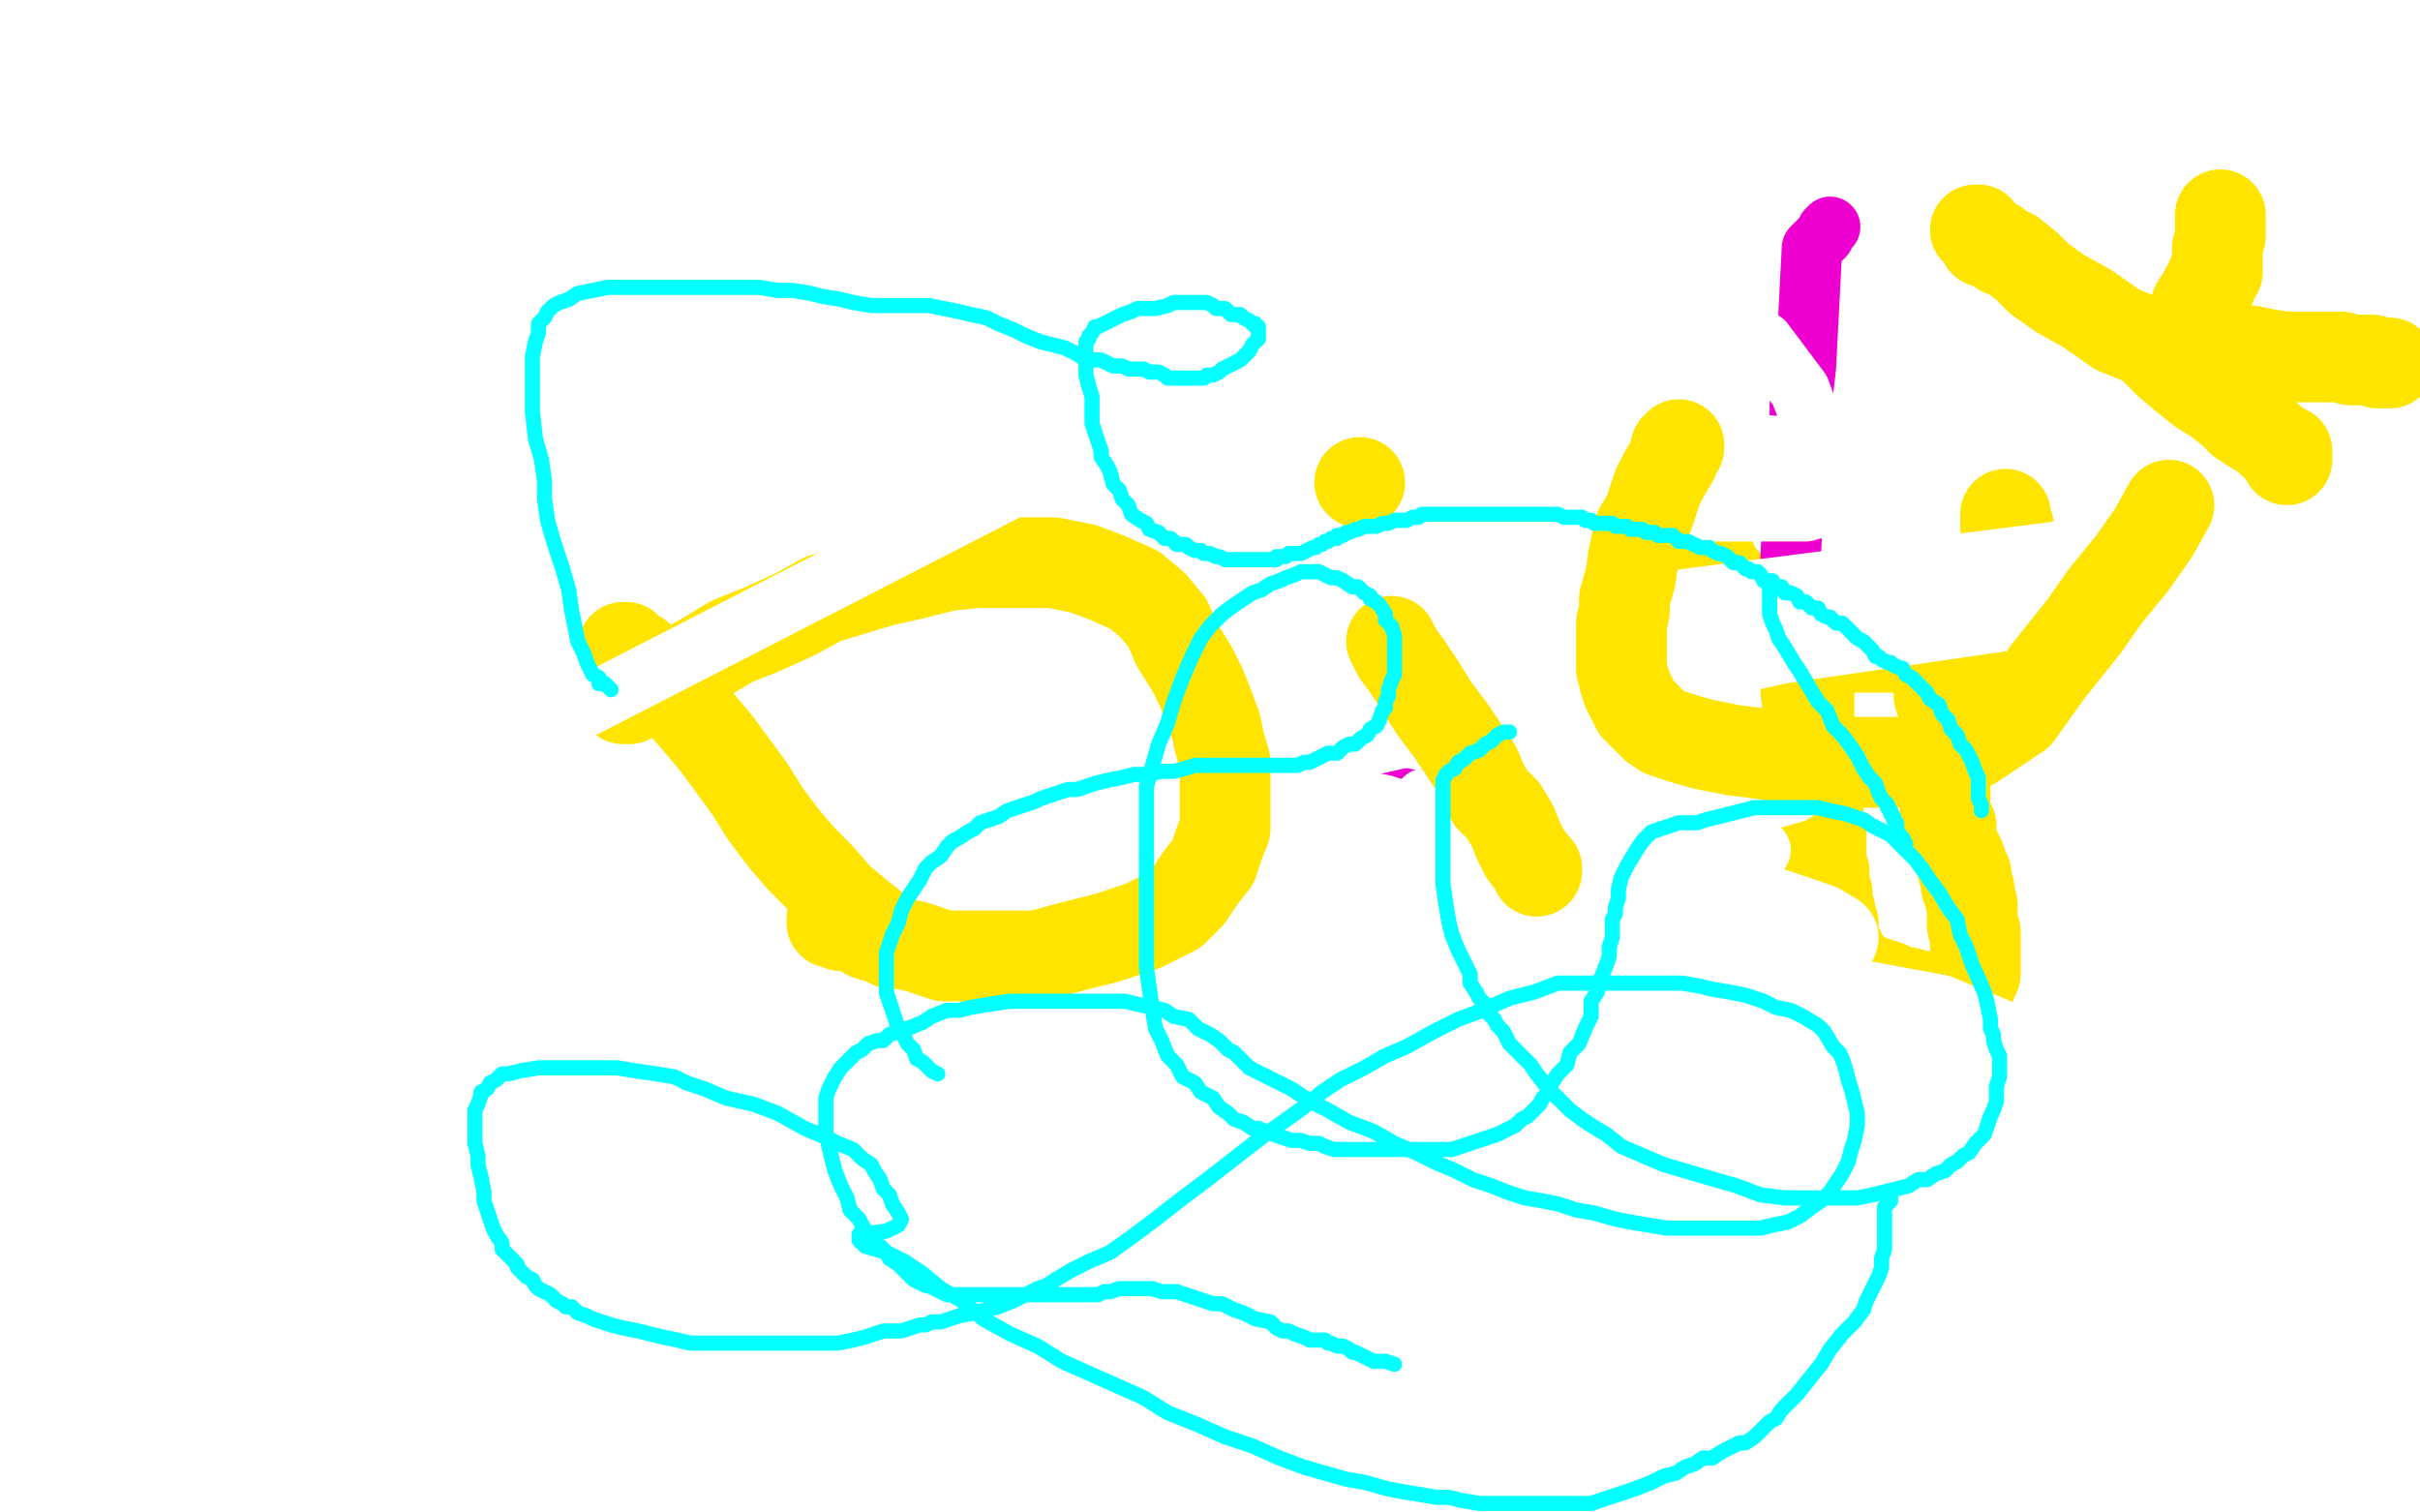 <?xml version="1.0" standalone="no"?>
<!DOCTYPE svg PUBLIC "-//W3C//DTD SVG 1.1//EN"
"http://www.w3.org/Graphics/SVG/1.1/DTD/svg11.dtd">

<svg width="800" height="500" version="1.1" xmlns="http://www.w3.org/2000/svg" xmlns:xlink="http://www.w3.org/1999/xlink" style="stroke-antialiasing: false"><desc>This SVG has been created on https://colorillo.com/</desc><rect x='0' y='0' width='800' height='500' style='fill: rgb(255,255,255); stroke-width:0' /><polyline points="561,172 561,173 561,173 562,175 562,175 562,177 562,177 563,179 563,179 564,181 564,181 565,183 565,183 565,184 565,184 566,186 566,186 566,187 566,187 567,188 567,188 568,190 569,191 570,192 571,194 572,195 574,197 575,198 577,200 579,201 580,202 582,203 585,205 588,206 591,208 595,209 600,211 604,212 606,212 609,213 611,213 613,214 616,214 618,214 621,214 623,214 626,214 628,214 631,214 632,214 633,214 634,214 635,214 636,214 637,214 638,214 640,214 642,214 644,214 647,213 648,213 649,212 650,212 651,212 651,210 652,209 652,208 653,206 654,205 655,203 657,201 657,200 657,199 658,199 658,198 659,197 660,195 662,194 663,192 663,190 664,190 664,189 664,188 664,186 664,184 664,183 664,182 664,180 664,179 664,178 664,177 664,176 664,174 663,174 663,173 663,172 663,171 663,170" style="fill: none; stroke: #ffe400; stroke-width: 30; stroke-linejoin: round; stroke-linecap: round; stroke-antialiasing: false; stroke-antialias: 0; opacity: 1.0"/>
<polyline points="597,229 598,230 598,230 598,231 598,231 598,232 598,233 598,234 598,235 598,236 597,237 597,238 597,239 596,241 596,242 596,243 596,244 596,245 596,247 596,248 596,249 596,251 596,253 597,256 597,257 598,259 598,261 599,264 600,265 601,267 601,269 601,271 602,275 602,277 602,279 602,282 602,285 602,286 602,287 603,288 603,290 603,291 603,293 604,295 604,297 604,299 605,301 605,303 606,305 606,308 606,310 607,312 608,314 609,316 609,318 609,319 610,320 610,321 613,321 615,323 618,324 621,325 624,326 627,328 630,328 634,329 637,330 640,330 643,330 646,330 647,330 649,330 650,328 651,327 651,325 652,324 653,322 653,321 653,319 653,318 653,316 653,314 653,311 653,310 653,309 653,308 652,306 652,302 652,299 651,296 651,294 650,293 650,292 650,290 650,289 649,288 649,287 648,284 646,280 645,277 645,276 645,274 645,273 644,271 643,270 643,268 643,266 643,265 643,264 643,261 643,258 643,256 643,254 643,253 643,252 643,249 643,245 643,242 643,240 643,239 643,238 643,237 643,236 642,233 641,230 641,227 640,224 640,223 640,222" style="fill: none; stroke: #ffe400; stroke-width: 30; stroke-linejoin: round; stroke-linecap: round; stroke-antialiasing: false; stroke-antialias: 0; opacity: 1.0"/>
<polyline points="605,75 604,76 604,76 603,78 603,78 602,79 602,79 601,80 601,80 600,81 600,81 599,82 597,121 596,130 595,134 595,138 594,142 591,204 484,188 387,169 382,167 382,166 387,161 387,156 388,158 394,176 407,195 437,229 464,259 375,333 374,333 364,330 341,325 296,323 249,323 208,323 180,318 182,316 180,317 179,320 179,322 179,323 179,326 179,329 179,332 180,334 181,337 183,340 184,343 186,347 189,352 193,356 196,360 201,364 207,368 213,371 220,373 228,375 245,376 262,376 281,376 302,376 324,375 349,370 367,368 390,361 408,353 410,353 410,352 411,349 412,346 413,344 415,341 416,340 417,340 417,339 419,338 418,338 417,338 416,339 415,339 414,339 413,339 407,339 385,334 348,334 315,334 284,336 257,339 246,341 244,342 246,347 255,353 271,362 287,369 306,374 324,377 342,379 354,381 363,383 366,383 365,383 360,383 334,376 293,369 238,369 179,384 128,407 79,430 52,445 47,449 50,449 70,449 125,436 198,419 279,394 342,368 347,368 355,366 356,366 347,366 306,366 257,366 196,379 151,386 134,391 85,414 58,429 58,431 59,431 68,432 113,422 184,401 263,374 342,346 401,321 426,308 426,306 413,306 364,306 295,321 228,346 167,372 136,398 121,411 123,411 147,408 208,399 289,374 366,348 433,333 476,324 483,324 482,323 448,323 383,332 300,353 221,378 146,415 85,452 54,479 205,421 219,412 219,411 218,408 142,413 146,413 167,406 202,395 241,382 281,367 290,362 290,360 290,359 288,359 284,357 284,356 283,356 283,355 282,355 281,354 279,353 277,353 276,352 274,351 269,350 264,350 258,349 253,349 248,349 244,349 241,349 239,349 238,349 236,349 232,349 226,349 221,350 221,351 218,354 215,357 214,357 213,357 212,357 211,357 212,357 213,357 218,352 222,348 227,344 234,340 239,339 243,338 244,338 245,338 246,338 244,338 234,336 210,334 191,334 168,334 151,334 138,334 132,334 133,334 134,334 135,334" style="fill: none; stroke: #ed00d0; stroke-width: 20; stroke-linejoin: round; stroke-linecap: round; stroke-antialiasing: false; stroke-antialias: 0; opacity: 1.0"/>
<polyline points="71,300 72,300 72,300 75,301 75,301 91,305 91,305 134,307 134,307 197,307 197,307 266,307 266,307 319,302 348,297 348,295 345,294 334,283 320,273 285,240 248,206 205,177 166,162 149,157 147,157 147,159 147,184 154,221 169,252 192,279 225,308 266,329 311,340 346,345 369,345 378,345 378,344 352,323 297,292 222,287 117,298 18,321 39,345 160,306 311,267 428,228 447,152 328,152 201,152 102,159 17,178 321,214 368,205 383,203 381,203 384,203 398,205 431,208 478,208 533,208 580,203 607,198 609,198 608,200 601,201 582,203 545,210 500,221 479,230 468,235 467,236 473,240 490,247 499,260 499,272 498,276 497,278 496,279 492,279 483,274 457,266 426,261 399,261 380,261 373,261 372,261 372,260 371,260 371,259 370,259 370,253 373,242 384,224 401,206 422,188 443,173 462,164 462,159 462,158 465,157 467,157 478,161 512,167 549,169 578,169 597,169 604,167 605,166 607,163 604,153 595,129 583,113 572,106 572,105 571,105 570,105 566,105 547,105 515,105 482,105 455,108 440,110 438,110 437,111 437,112 443,119 456,124 473,126 489,129 511,131 530,134 554,141 581,147 608,149 627,151 629,151 629,152 627,153 621,153 589,151 524,151 441,156 330,183 213,218 95,257 730,176 191,268 5,320 26,317 260,267 409,230 570,205 679,192 714,192 685,202 589,216 414,255 215,294 26,333" style="fill: none; stroke: #ffffff; stroke-width: 20; stroke-linejoin: round; stroke-linecap: round; stroke-antialiasing: false; stroke-antialias: 0; opacity: 1.0"/>
<polyline points="395,260 399,264 399,264 431,281 431,281 466,292 466,292 493,302 493,302 522,309 522,309 553,316 553,316 584,324 584,324 597,326 597,326 586,328 537,328 460,328 381,328 320,335 271,348 262,350 260,350 274,350 325,343 392,332 471,313 536,294 577,283 582,281 579,281 563,280 504,280 429,287 338,314 263,341 216,362 214,364 220,364 254,361 327,350 416,331 491,312 532,305 534,305 527,307 480,309 399,314 300,333 215,353 174,360 176,358 211,349 300,326 399,297 478,278 525,269 530,269 528,271 509,271 462,271 401,284 338,297 295,308 293,308 297,308 324,310 393,301 476,284 549,269 586,264 593,262 583,264 545,272 478,293 367,332 252,371" style="fill: none; stroke: #ffffff; stroke-width: 20; stroke-linejoin: round; stroke-linecap: round; stroke-antialiasing: false; stroke-antialias: 0; opacity: 1.0"/>
<polyline points="131,400 70,297 70,297" style="fill: none; stroke: #ffffff; stroke-width: 20; stroke-linejoin: round; stroke-linecap: round; stroke-antialiasing: false; stroke-antialias: 0; opacity: 1.0"/>
<polyline points="484,266 471,264" style="fill: none; stroke: #ffffff; stroke-width: 20; stroke-linejoin: round; stroke-linecap: round; stroke-antialiasing: false; stroke-antialias: 0; opacity: 1.0"/>
<polyline points="94,250 96,251 96,251 99,254 99,254 102,256 102,256 104,257 104,257 106,258 106,258 109,259 109,259 111,261 111,261 113,262 113,262 116,263 116,263 118,263 119,265 120,266 122,267 123,268 126,269 128,270 131,271 134,271 137,272 140,272 143,272 145,273 147,273 150,273 153,273 156,274 159,274 163,274 167,274 170,274 174,274 177,274 176,276 175,277 177,277 178,277 179,277 182,277 179,279 182,278 181,278 178,280 178,281 179,281 178,281 175,281 177,281 180,278 183,275 186,271 191,265 198,257 206,246 213,235 221,226 228,218 232,212 233,209 233,208 234,208 235,207 236,204 238,202 240,199 241,196 242,194 242,193 243,191 245,187 239,188 239,186 240,182 241,179 242,176 242,175 243,174 244,173 245,172 245,171 246,171 246,170 247,169 248,168 248,170 248,175 252,183 256,190 260,199 264,208 269,215 274,221 280,228 285,233 292,238 300,245 308,252 315,259 320,266 326,273 331,277 336,280 337,281 337,282 338,282 339,282 341,278 343,273 347,265 348,259 348,252 348,241 343,228 345,214 345,203 344,193 341,182 338,170 336,161 334,155 334,151 334,150 335,150 334,152 323,165 321,198 330,231 340,258 349,275 356,286 361,294 361,295 358,292 339,272 316,249 293,224 270,201 255,190 250,185 252,187 258,198 275,213 292,222 305,226 315,230 319,230 320,230 320,227 317,218 306,200 287,177 258,158 227,141 202,130 185,125 183,124 185,124 194,128 218,136 253,145 292,152 335,157 370,157 397,157 406,159 408,159 406,156 389,147 362,138 327,136 298,134 270,137 253,142 251,144 251,145 258,147 275,151 299,156 326,158 351,160 364,162 360,162 350,162 323,167 292,173 271,179 258,184 258,185 261,185 270,187 290,189 306,193 325,193 339,193 341,193 339,193 333,193 323,192 369,182 380,180 381,180 379,180 371,179 349,179 326,179 311,179 306,181 305,182 307,183 331,189 372,194 499,189 497,184 495,182 481,180 443,174" style="fill: none; stroke: #ffffff; stroke-width: 30; stroke-linejoin: round; stroke-linecap: round; stroke-antialiasing: false; stroke-antialias: 0; opacity: 1.0"/>
<polyline points="411,166 444,170 444,170 461,169 461,169 428,169 428,169 395,169 395,169 364,169 364,169 343,169 343,169 341,169 341,169 345,169 482,174 479,174 453,174 420,174 373,174 398,176 437,180 476,180 511,180 530,180 528,180 512,175 477,170 424,170 365,175 320,184 293,195 342,213 444,234 495,245 532,247 541,249 538,249 519,234 486,221 459,212 444,207 442,207 445,207 462,207 474,210 490,208 489,212 481,216 473,214 456,214 426,220 389,231 362,243 343,250 337,256 339,258 342,260 347,261 352,262 357,263 362,264 367,264 372,265 378,265 387,265 397,265 407,265 416,265 423,262 424,261 424,260 422,254 418,249 413,243 408,239 405,238 402,237 400,236 399,236 398,238 395,244 390,251 382,259 382,258 380,258 382,260 379,254 376,254 373,254 369,254 365,255 361,256 358,256 355,257 352,258 348,258 343,259 338,260 335,261 333,261 332,261 331,261 331,262 331,263 331,264 329,267 328,269 327,271 326,273 325,275 325,276 324,276 323,277 322,278 319,279 322,279 322,277 316,278 313,279 312,279 309,280 308,281 306,282 305,283 304,283 301,285 300,285 299,286 298,286 297,287 294,290 290,294 285,299 277,305 276,306 274,308 273,309 272,309 270,310 266,312 265,312 257,315 255,316 253,316 255,314 250,316 249,316 248,316 246,316 243,316 242,316 244,316 248,316 253,315 258,315 266,313 278,311 285,311 291,310 290,310 289,310 288,310 288,311 289,312 292,312 293,312 290,312 266,312 219,319 170,330 117,349 82,362 75,367 77,370 112,368 145,364 196,351 251,334 296,317 315,308 313,308 291,310 232,319 165,321 64,346 56,377 102,383 104,387 102,389 78,422 135,403 154,394 148,394 118,398 56,433 53,433 24,435 12,445 98,417 121,410 128,405 124,405 105,405 80,408 55,413 38,419 19,428 18,428 19,428 37,428 72,425 108,421 151,410 182,403 203,401 205,401 200,401 166,405 105,416 40,427 1,434 77,425 79,424 72,423 10,429 11,429 16,429 28,425 45,419 63,411 68,409 67,407 61,405 44,403 25,401 4,401 92,401 71,392 32,387 0,379 5,379 5,378 10,367 16,363 18,362 17,362 9,362 10,356 31,351 42,346 44,345 41,344 0,328 3,328 11,328 26,328 43,328 59,328 68,328 69,328 67,327 61,326 50,326 44,326 43,326 45,327 49,329 53,331 56,333 56,334 56,337 52,340 46,342 32,346 15,350 5,350 5,351 9,352 16,352 28,352 40,352 51,352 55,352 56,352 56,353 57,353 60,353 62,353 63,353 63,354 61,356 53,360 42,366 41,367 38,370 37,372 37,373 42,375 51,376 70,376 92,376 113,376 131,373 142,372 141,370 131,369 108,369 83,369 58,371 43,374 43,375 46,376 55,378 73,381 97,383 122,383 137,383 138,383 136,383 122,385 91,390 50,397 8,408 70,434 138,422 153,420 155,420 85,434 85,432 80,434 82,435 83,435 85,435 84,437 83,438 83,439 83,440 84,441 89,442 93,443 95,444 96,445 96,446 94,447 92,448 80,451 53,456 26,463 28,458 30,455 26,457 25,458 28,458 25,458 25,456 22,455 22,457 22,460 30,459 42,458 54,455 55,453 50,451 37,450 20,447 48,483 48,481 46,479 0,343 19,362 28,381 36,398 51,426 52,428 53,430 55,432 55,434 57,437 60,442 63,448 66,458 66,468 66,476 64,483 64,484 62,484 59,482 53,483 45,484 31,487 15,487 2,484 2,475 5,471 7,466 7,467 6,469 6,470 6,472 8,476 12,478 16,481 20,484 25,488 29,492 31,494 33,495 132,499 143,494 153,490 167,484 165,484 158,482 140,475 119,468 96,468 78,470 65,470 59,470 60,470 64,471 71,473 83,476 103,478 131,478 161,478 186,478 203,478 200,478 187,476 145,479 94,484 41,486 217,470 174,470 130,470 85,470 61,480 147,464 194,455 233,448 258,446 267,446 264,446 257,442 231,440 202,440 172,445 151,452 142,457 142,459 147,459 166,460 195,460 225,460 254,460 275,462 280,462 277,462 257,462 220,467 181,473 146,479 127,479 122,481 123,481 127,483 132,484 139,485 149,488 154,489 156,490 157,490 155,492 153,493 150,494 148,494 146,494 144,492 143,488 139,486 134,482 123,476 111,470 100,464 91,459 85,458 84,458 87,458 102,456 127,451 158,444 185,439 211,435 228,431 225,431 222,430 216,430 208,430 193,430 176,433 158,436 139,441 124,446 124,443 121,443 120,443 121,444 125,444 132,444 147,439 151,439 165,433 169,435 168,437 173,437 176,437 176,438 175,438 167,436 148,436 113,436 76,441 38,448 9,450 7,445 40,442 76,440 123,435 174,422 226,403 184,397 145,397 114,399 89,404 72,409 70,409 71,409 76,408 86,406 105,404 137,399 172,393 205,388 230,384 239,384 237,382 230,378 207,371 172,369 136,369 111,369 100,367 103,367 110,366 123,366 145,363 167,359 172,366 185,366 189,368 188,367 180,365 159,365 135,367 110,374 95,381 88,386 86,387 88,389 107,389 138,391 169,394 198,398 225,402 244,406 253,410 257,412 256,412 251,412 243,411 240,411 239,411 240,411 241,411 243,411 247,413 254,413 262,414 283,414 306,414 328,414 347,414 356,415 364,417 365,417 366,417 368,418 370,419 373,420 379,422 385,422 389,423 391,424 394,424 396,425 398,425 401,425 405,426 410,427 417,428 426,429 441,431 460,431 482,426 490,439 470,477 497,474 519,474 542,474 561,471 572,469 579,467 582,467 586,467 592,467 602,465 614,463 629,461 646,459 662,458 678,455 690,455 698,455 696,453 679,448 636,443 571,443 502,443 419,443 326,445 225,445 126,447 41,452 6,463 47,448 212,403 272,393 307,388 344,382 385,380 432,380 477,380 520,380 561,380 598,380 639,385 678,390 711,395 734,400 735,400 729,400 690,395 623,393 546,393 469,393 390,393 310,398 243,405 192,413 167,420 162,422 163,423 168,424 183,426 223,423 286,412 361,399 458,382 551,364 614,351 657,349 676,352 678,352 674,351 640,337 591,328 536,323 481,323 434,325 405,327 394,329 396,332 407,342 436,355 479,367 526,369 567,371 606,371 631,371 642,371 638,371 593,361 496,359 379,359 260,372 151,401 92,422 67,433 69,433 87,435 134,430 199,421 270,406 307,404 372,391 423,380 460,373 481,371 492,371 493,371 490,370 465,363 414,363 359,363 302,363 255,368 226,373 217,375 217,377 225,379 255,382 302,382 363,382 425,371 476,362 511,360 528,360 530,360 528,358 500,345 445,334 386,325 317,325 258,327 217,334 204,339 204,341 211,344 228,349 265,356 314,358 375,358 444,349 513,336 566,325 595,320 602,318 598,317 562,303 499,296 430,296 367,303 314,311 279,318 268,320 270,322 284,324 325,329 384,331 455,331 524,326 577,317 604,310 606,310 601,307 560,293 491,282 416,282 349,285 300,296 279,305 274,307 277,309 301,313 346,318 399,324 454,330 503,335 526,340 531,342 533,342 541,342 550,340 566,339 578,337 579,337 580,337 581,337 579,337 577,341 566,348 552,358 539,368 527,377 517,384 508,391 502,396 500,397 494,401 484,407 470,414 454,422 437,430 421,438 408,442 396,446 388,450 387,448 387,447 386,447 383,447 378,448 374,449 371,449 370,449 369,449 368,446 368,443 368,440 366,438 366,435 365,433 364,432" style="fill: none; stroke: #ffffff; stroke-width: 30; stroke-linejoin: round; stroke-linecap: round; stroke-antialiasing: false; stroke-antialias: 0; opacity: 1.0"/>
<polyline points="366,410 367,410 367,410 368,409 368,409 369,409 369,409 370,409 370,409 373,409 376,409 378,411 381,411 384,413 387,412 391,410 395,410 398,409 401,409 403,409 404,408 405,408 406,408 408,408 411,408 415,408 417,408 419,407 421,406 423,406 428,406 431,406 434,406 436,406 437,406 439,406 443,406 449,406 454,406 458,406 462,406 464,406 466,406 468,406 469,406 470,406 471,406 478,406 494,406 515,406 530,406 539,406 540,406 541,406 542,406 546,406 552,406 556,406 560,405 562,404 563,404 564,404 565,404 569,404 573,404 577,404 580,403 583,403 585,403 589,403 593,403 598,403 603,403 607,402 608,402 609,401 610,401 615,401 624,400 639,398 652,396 659,396 662,396 663,396 664,396 665,396 666,396 670,396 674,396 681,395 687,394 691,394 692,394 693,394 694,394 703,394 717,394 733,394 744,394 753,394 755,394 756,394 765,395 780,395 796,395 798,397 767,404 734,415 700,427 673,438 654,445 647,445 646,445 645,445 637,444 623,444 604,444 585,447 570,449 558,450 552,450 551,450 549,450 545,450 538,450 529,449 511,448 490,448 469,448 449,445 434,441 428,441 426,441 426,440 433,438 446,432 460,425 472,420 480,415 481,415 482,415 483,415 488,415 494,415 500,415 506,415 510,415 513,415 514,415 515,415 517,415 526,416 540,416 557,416 569,416 575,416 576,416 582,416 593,416 612,414 630,412 642,410 652,408 658,408 662,408 665,408 666,408 667,408 672,408 681,408 694,408 705,408 714,408 719,408 716,408 702,412 675,421 647,431 619,441 596,448 583,450 581,450" style="fill: none; stroke: #ffffff; stroke-width: 30; stroke-linejoin: round; stroke-linecap: round; stroke-antialiasing: false; stroke-antialias: 0; opacity: 1.0"/>
<polyline points="300,445 297,445 297,445 295,445 295,445 294,445 293,444 286,442 278,439 266,435 258,434 252,432 249,432 248,431 246,431 246,430 245,430 245,429 247,429 250,429 257,428 267,427 278,425 288,423 295,423 302,421 311,421 320,421 328,421 337,421 343,421 346,421 347,421 348,421 353,423 358,424 360,425 362,426 363,427 364,427 364,428 364,431 360,436 356,440 350,446 338,454 319,460 299,466 277,470 257,472 241,475 226,477 216,479 207,481 197,483 186,487 180,492 180,493 184,496 256,499 260,497 260,496 254,492 220,478 193,476 170,476 148,476 139,476 141,476 146,478 160,479 183,479 219,474 262,467 306,458 347,451 378,445 397,443 404,443 401,442 381,440 338,442 289,451 239,462 198,473 171,482 162,482 157,484 162,485 185,485 218,482 255,475 302,467 353,456 398,444 435,437 454,435 459,435 459,434 449,431 418,426 359,431 292,446 231,462 190,469 165,476 160,478 161,479 167,479 190,477 222,472 261,466 312,455 363,444 406,437 439,435 460,435 465,435 464,435 454,435 426,435 385,444 342,457 311,466 292,474 287,476 288,477 307,479 338,481 377,481 420,476 457,470 472,468 472,466 462,463 428,463 383,470 346,481 319,492 306,497 310,497 335,497 372,494 411,489 446,483 471,478 482,476 483,476 478,475 442,471 383,480 323,497 211,498 214,497 218,496 222,496 236,495 238,495 244,497 252,497 264,497 273,495 278,495 280,495 289,495 310,493 337,489 363,485 388,481 403,479 412,477 418,477 420,477 424,477 428,477 435,477 444,477 452,477 464,477 477,477 491,477 507,477 520,475 529,473 530,473 526,473 505,483 474,498 429,474 432,473 433,472 434,472 435,472 441,474 449,476 458,479 462,482 466,484 469,485 470,485 471,485 477,486 484,486 495,484 504,482 508,482 509,482 510,482 516,482 527,482 542,482 554,480 560,480 563,480 564,480 568,480 574,480 577,481 580,482 582,482 583,482 585,482 591,484 598,484 607,484 614,484 615,484 617,484 624,484 633,483 644,481 653,480 655,480 656,479 662,479 673,477 690,472 702,468 710,468 714,468 715,468 723,469 741,469 762,469 781,466 797,464 798,433 798,432 798,430 798,399 798,398 797,398 797,399 794,412 789,436 785,459 785,477 785,488 785,492 783,491 753,474 712,457 679,448 664,440 659,440 659,439 663,439 681,443 700,445 702,445 697,442 654,428 595,419 550,417 531,417 529,417 532,417 553,421 590,423 628,423 657,423 674,423 681,425 678,425 651,416 612,416 585,419 578,419 579,420 592,425 625,430 664,432 701,432 730,432 743,435 744,435 745,435 764,441" style="fill: none; stroke: #ffffff; stroke-width: 30; stroke-linejoin: round; stroke-linecap: round; stroke-antialiasing: false; stroke-antialias: 0; opacity: 1.0"/>
<polyline points="206,214 207,214 207,214 209,216 209,216 211,217 211,217 213,219 213,219 216,223 216,223 220,226 220,226 226,233 226,233 232,240 232,240 237,246 248,261 253,269 259,277 265,284 271,290 277,297 283,302 288,306 291,309 293,311 295,312" style="fill: none; stroke: #ffe400; stroke-width: 30; stroke-linejoin: round; stroke-linecap: round; stroke-antialiasing: false; stroke-antialias: 0; opacity: 1.0"/>
<polyline points="206,231 208,231 208,231 212,228 212,228 218,225 218,225 225,222 225,222 232,218 232,218 242,212 242,212 252,208 252,208 263,203 263,203 272,198 272,198 282,195 292,192 301,190 313,187 323,186 331,186 339,186 348,186 358,188 366,191 375,195 381,200 386,206 389,213 394,221 397,227 399,232 402,240 403,245 405,252 405,259 405,267 405,274 403,279 401,285 397,290 393,296 388,301 378,306 366,310 354,313 343,316 332,316 323,316 312,316 303,313 294,311 287,309 283,306 278,306 276,305 275,305 275,304" style="fill: none; stroke: #ffe400; stroke-width: 30; stroke-linejoin: round; stroke-linecap: round; stroke-antialiasing: false; stroke-antialias: 0; opacity: 1.0"/>
<circle cx="449.5" cy="159.5" r="15" style="fill: #ffe400; stroke-antialiasing: false; stroke-antialias: 0; opacity: 1.0"/>
<polyline points="460,212 461,214 461,214 462,216 462,216 465,220 465,220 469,226 469,226 474,234 474,234 480,242 480,242 484,248 484,248 488,254 488,254 490,259 490,259 493,264 497,268 500,273 502,278 504,282 507,286 508,287 508,288" style="fill: none; stroke: #ffe400; stroke-width: 30; stroke-linejoin: round; stroke-linecap: round; stroke-antialiasing: false; stroke-antialias: 0; opacity: 1.0"/>
<polyline points="555,147 555,148 555,148 554,148 554,148 553,152 553,152 550,157 550,157 548,161 548,161 545,170 545,170 542,175 542,175 540,184 540,184 539,191 539,191 537,198 537,202 536,206 536,209 536,212 536,215 536,218 536,221 537,225 538,228 540,232 541,234 543,236 545,238 547,240 550,242 556,244 563,246 573,248 581,249 588,250 595,251 602,252 610,252 618,252 623,252 627,252 633,252 640,251 652,246 667,236 677,222 689,207 696,197 705,186 712,176 717,167" style="fill: none; stroke: #ffe400; stroke-width: 30; stroke-linejoin: round; stroke-linecap: round; stroke-antialiasing: false; stroke-antialias: 0; opacity: 1.0"/>
<polyline points="653,76 654,76 654,76 654,77 654,77 655,78 655,78 656,80 656,80 658,80 658,80 660,81 660,81 662,83 662,83 665,84 665,84 670,88 670,88 674,92 681,97 690,102 700,109 710,113 717,120 723,125 728,129 733,132 738,136 741,139 744,141 749,144 751,146 754,148 755,149 756,149 756,152" style="fill: none; stroke: #ffe400; stroke-width: 30; stroke-linejoin: round; stroke-linecap: round; stroke-antialiasing: false; stroke-antialias: 0; opacity: 1.0"/>
<polyline points="734,71 734,73 734,73 734,75 734,75 734,78 734,78 733,82 733,82 733,84 733,84 733,87 733,87 733,89 733,89 733,90 733,90 732,90 731,92 731,93 731,94 729,96 729,97 728,98 726,101 726,102 726,103 726,104 726,105 726,107 726,108 726,109 726,111 728,111 730,113 731,113 734,114 736,115 739,116 744,116 749,117 755,118 760,118 764,118 767,118 770,118 774,118 777,119 781,119 784,119 786,120 788,120 789,120 790,120" style="fill: none; stroke: #ffe400; stroke-width: 30; stroke-linejoin: round; stroke-linecap: round; stroke-antialiasing: false; stroke-antialias: 0; opacity: 1.0"/>
<polyline points="70,297 623,13" style="fill: none; stroke: #ffffff; stroke-width: 20; stroke-linejoin: round; stroke-linecap: round; stroke-antialiasing: false; stroke-antialias: 0; opacity: 1.0"/>
<polyline points="499,242 497,242 497,242 495,243 495,243 493,245 493,245 491,246 491,246 489,248 489,248 486,249 486,249 484,251 484,251 482,252 482,252 481,254 481,254 479,255 479,255 478,256 478,256 477,258 477,258 477,260 477,260 477,262 477,272 477,279 477,285 477,292 478,299 479,305 480,309 482,314 484,318 486,322 486,325 488,328 489,330 491,332 492,335 494,337 495,339 497,341 499,345 502,348 506,352 508,355 512,360 516,364 519,367 523,370 526,372 531,375 536,379 543,382 550,385 567,390 574,392 582,395 590,396 597,396 604,396 609,396 614,396 619,395 623,394 627,393 631,392 634,390 637,390 640,388 643,387 645,385 647,384 649,382 651,381 653,378 654,377 656,375 657,372 658,369 659,367 660,364 660,361 660,359 661,356 661,354 661,352 661,349 660,347 659,344 659,342 658,340 658,337 657,332 656,328 652,319 650,313 648,309 647,304 644,300 641,295 638,291 636,288 633,284 631,282 629,280 627,278 625,276 623,275 619,273 616,271 613,270 610,269 605,268 601,267 596,267 590,267 585,267 580,267 576,268 572,269 564,271 561,272 558,272 555,272 552,273 549,274 546,275 543,278 541,281 538,286 536,290 535,294 535,297 534,300 534,302 533,304 533,307 533,310 532,313 532,316 531,319 529,324 528,328 526,331 526,336 524,340 522,345 519,348 518,352 515,355 513,358 512,361 510,363 509,365 507,367 505,369 503,370 501,372 499,373 495,375 492,376 489,377 486,378 483,379 480,380 477,380 472,380 468,380 464,380 460,380 456,380 453,380 450,380 447,380 444,380 441,380 438,379 436,378 433,378 430,377 427,377 424,376 421,375 418,374 416,373 414,373 411,371 408,370 406,368 403,366 401,363 397,361 395,358 391,356 389,352 386,349 384,344 382,340 381,334 380,327 379,320 379,314 379,307 379,300 379,293 379,285 379,279 379,273 379,267 379,260 381,253 383,246 386,239 388,232 391,224 394,217 397,211 400,207 404,203 408,200 411,198 414,196 417,195 420,193 423,192 425,191 428,190 430,189 432,189 436,189 438,190 440,191 442,191 444,192 447,194 449,194 450,195 451,196 453,197 453,198 455,199 456,200 458,203 458,205 460,207 461,210 461,213 461,217 461,220 461,223 460,225 459,228 459,230 458,232 458,234 457,235 456,238 455,240 453,241 452,243 450,244 448,246 446,246 444,247 442,249 439,249 437,250 435,251 433,252 431,252 429,253 428,253 427,253 424,253 422,253 420,253 417,253 414,253 411,253 408,253 404,253 401,253 398,253 395,253 392,254 388,255 384,255 379,256 375,256 371,257 366,258 362,259 359,260 356,261 353,261 350,262 347,263 344,264 342,265 339,266 336,267 333,268 330,270 327,271 324,272 322,274 320,275 317,277 315,278 313,280 311,283 308,285 306,287 304,291 302,294 300,297 298,301 297,305 295,309 294,312 293,315 293,318 293,320 293,323 293,326 293,328 294,331 295,334 296,337 297,340 299,343 300,345 302,347 303,350 305,351 307,353 308,354 310,355" style="fill: none; stroke: #03ffff; stroke-width: 5; stroke-linejoin: round; stroke-linecap: round; stroke-antialiasing: false; stroke-antialias: 0; opacity: 1.0"/>
<polyline points="461,451 458,450 458,450 456,450 456,450 454,450 454,450 452,449 452,449 450,448 450,448 448,447 448,447 447,447 447,447 446,446 446,446 444,445 444,445 443,445 443,445 442,445 442,445 440,444 440,444 439,444 439,444 438,443 436,443 434,443 433,443 431,442 428,441 426,440 424,440 422,439 420,437 415,436 413,435 411,434 408,433 404,431 401,431 398,430 395,429 392,428 389,427 386,427 384,427 381,426 379,426 377,426 375,426 373,426 370,426 367,427 365,427 363,428 362,428 361,428 360,428 359,428 358,428 356,428 355,428 354,428 351,428 350,428 349,428 347,428 345,428 343,428 341,428 339,428 337,428 335,428 333,428 330,428 328,428 327,428 325,428 324,428 322,428 321,428 320,428 319,428 318,428 317,428 316,428 315,428 313,428 311,427 309,426 307,425 306,425 304,424 302,423 299,420 297,418 294,416 293,414 291,412 288,410 287,408 285,405 284,403 281,400 280,396 278,392 276,387 274,379 273,374 273,370 273,366 273,363 274,360 275,358 276,356 278,353 279,352 281,350 283,348 285,347 287,345 290,344 292,344 294,342 297,341 300,340 305,338 308,336 313,334 317,334 321,333 327,332 334,331 341,331 347,331 353,331 358,331 364,331 368,331 372,331 376,332 381,333 385,334 388,336 393,337 396,340 400,342 403,344 406,347 408,348 411,351 413,353 417,355 421,357 427,360 433,364 439,367 446,371 454,374 461,378 468,381 474,384 481,387 487,390 493,392 498,394 504,396 510,397 515,398 521,400 527,401 534,403 539,404 545,405 551,406 556,406 562,406 566,406 570,406 574,406 578,406 582,406 586,405 591,404 595,402 599,399 602,397 605,394 607,391 609,388 611,384 612,380 613,377 614,372 614,368 613,364 612,360 611,357 610,353 609,350 608,348 606,346 603,341 601,339 596,336 592,334 587,333 583,331 577,329 572,328 566,327 562,326 556,325 544,325 537,325 530,325 522,325 515,325 507,328 499,330 490,334 482,337 474,341 465,346 458,349 451,353 443,357 437,361 431,366 424,371 417,376 408,383 399,390 391,396 382,403 374,409 367,414 360,417 354,420 349,423 346,425 343,426 339,428 335,430 330,432 326,433 322,434 317,435 314,436 311,437 308,437 306,438 304,438 301,439 298,440 295,440 292,440 289,441 286,442 282,443 277,444 272,444 265,444 260,444 253,444 248,444 242,444 238,444 235,444 232,444 228,444 224,443 219,442 215,441 211,440 206,439 202,438 199,437 196,436 194,435 191,434 190,433 189,432 187,432 186,431 184,430 183,429 182,428 180,427 178,426 177,425 176,423 174,422 173,421 171,419 171,418 169,416 168,415 166,413 166,411 164,408 163,406 162,403 161,400 160,397 160,394 159,389 158,385 158,382 157,378 157,375 157,372 157,369 157,367 158,365 159,362 159,361 161,360 162,358 164,357 166,355 168,355 172,354 178,353 183,353 190,353 197,353 204,353 210,354 217,355 223,356 227,358 233,360 240,363 249,365 257,368 266,373 273,376 277,378 282,380 285,383 288,385 289,387 291,390 292,393 294,395 295,398 297,401 298,403 297,405 293,407 284,408 284,410 286,412 293,414 299,417 305,421 311,426 318,430 325,436 334,441 343,445 351,450 360,454 369,458 378,462 386,467 396,471 405,475 414,478 423,482 431,485 438,487 445,489 451,490 458,492 463,493 469,494 475,495 479,495 483,496 489,497 494,497 500,497 505,497 509,497 513,497 517,497 520,497 523,497 526,497 529,496 532,495 535,494 538,493 541,492 546,490 550,488 554,487 557,485 560,484 563,482 566,482 569,480 571,479 573,478 575,477 577,477 580,475 581,474 582,473 584,471 585,470 587,469 589,466 591,464 594,461 598,456 602,451 605,446 609,441 613,437 616,433 617,430 619,426 621,422 622,419 622,416 623,413 623,410 623,407 623,404 623,402 623,399 624,398 625,397 625,396" style="fill: none; stroke: #03ffff; stroke-width: 5; stroke-linejoin: round; stroke-linecap: round; stroke-antialiasing: false; stroke-antialias: 0; opacity: 1.0"/>
<polyline points="586,192 585,193 585,193 585,194 585,194 585,195 585,195 585,196 585,196 585,197 585,197 585,198 585,200 585,201 585,203 586,206 587,208 588,211 590,214 593,219 595,222 598,227 601,232 604,235 606,240 609,243 612,247 614,250 616,254 618,257 620,259 621,262 622,264 624,266 624,267 625,268 625,269 626,270 626,271 627,272 627,274 628,276 629,277 630,279 630,280 630,281" style="fill: none; stroke: #03ffff; stroke-width: 5; stroke-linejoin: round; stroke-linecap: round; stroke-antialiasing: false; stroke-antialias: 0; opacity: 1.0"/>
<polyline points="655,268 655,266 655,266 654,264 654,264 654,263 654,263 654,262 654,262 654,260 654,260 654,259 654,257 653,255 652,252 651,250 650,248 648,246 647,243 645,241 644,238 642,236 641,233 638,231 637,229 635,227 632,224 630,223 629,221 626,220 625,219 624,219 622,218 621,217 620,217 619,215 618,214 616,212 614,211 613,210 612,209 610,207 609,206 607,206 605,204 604,204 602,203 601,201 599,201 597,199 595,199 594,197 592,196 590,196 589,194 587,194 586,193 585,192 583,192 582,190 581,189 579,189 578,188 577,188 576,187 575,186 573,186 572,185 571,184 569,183 568,183 566,182 565,181 564,181 562,181 560,180 558,179 557,179 555,179 554,178 553,177 551,177 549,177 548,177 547,176 544,176 543,175 542,175 540,175 539,175 538,174 537,174 535,174 534,174 533,173 531,173 530,173 529,173 528,173 527,173 526,172 524,172 523,171 521,171 520,171 518,171 517,171 515,170 514,170 513,170 511,170 510,170 508,170 506,170 504,170 503,170 501,170 500,170 498,170 496,170 495,170 494,170 492,170 490,170 488,170 486,170 484,170 483,170 481,170 479,170 477,170 476,170 474,170 472,170 470,170 469,171 467,171 465,172 463,172 461,172 459,173 457,173 455,174 453,174 451,174 449,175 448,175 446,176 445,176 444,177 442,177 442,178 440,178 439,179 438,179 437,180 436,180 435,181 434,181 432,182 430,183 429,183 428,183 426,183 425,184 424,184 422,184 422,185 421,185 420,185 419,185 417,185 416,185 414,185 413,185 410,185 409,185 408,185 406,185 405,185 403,184 402,184 400,183 398,183 397,182 395,182 393,181 392,180 391,180 389,180 388,179 387,178 385,178 384,177 383,176 380,175 379,173 377,172 374,170 373,167 371,165 370,162 368,160 367,156 366,154 364,151 364,149 363,146 362,143 361,140 361,137 361,134 361,131 360,128 359,124 359,122 359,121 359,120 359,118 359,117 359,115 359,113 360,112 360,111 361,110 362,108 363,108 365,107 367,106 369,105 371,104 374,103 376,102 379,102 382,102 386,101 388,100 390,100 392,100 394,100 395,100 397,100 398,100 399,100 401,101 402,102 403,102 405,102 406,103 407,104 409,104 410,104 411,105 413,106 414,107 415,107 415,108 416,108 416,109 416,110 416,112 415,113 414,114 413,116 412,117 410,119 408,120 406,121 404,122 403,123 401,124 399,124 398,125 396,125 395,125 393,125 392,125 391,125 390,125 387,125 386,125 385,124 383,123 380,123 378,122 377,122 375,122 373,122 371,121 370,121 368,121 366,120 364,119 362,119 359,119 356,117 352,115 348,114 344,113 339,111 335,109 330,107 326,105 321,104 317,103 312,102 307,101 300,101 293,101 288,101 282,100 278,99 272,98 268,97 262,96 257,96 251,95 246,95 239,95 232,95 224,95 216,95 208,95 201,95 196,96 191,97 188,99 185,100 183,101 181,103 180,105 178,107 178,110 177,113 176,118 176,123 176,130 176,136 177,145 179,152 180,159 180,165 181,172 183,179 186,188 188,195 189,202 190,207 191,212 193,216 194,219 195,221 196,223 198,224 198,226 200,226 201,227 202,228" style="fill: none; stroke: #03ffff; stroke-width: 5; stroke-linejoin: round; stroke-linecap: round; stroke-antialiasing: false; stroke-antialias: 0; opacity: 1.0"/>
</svg>
